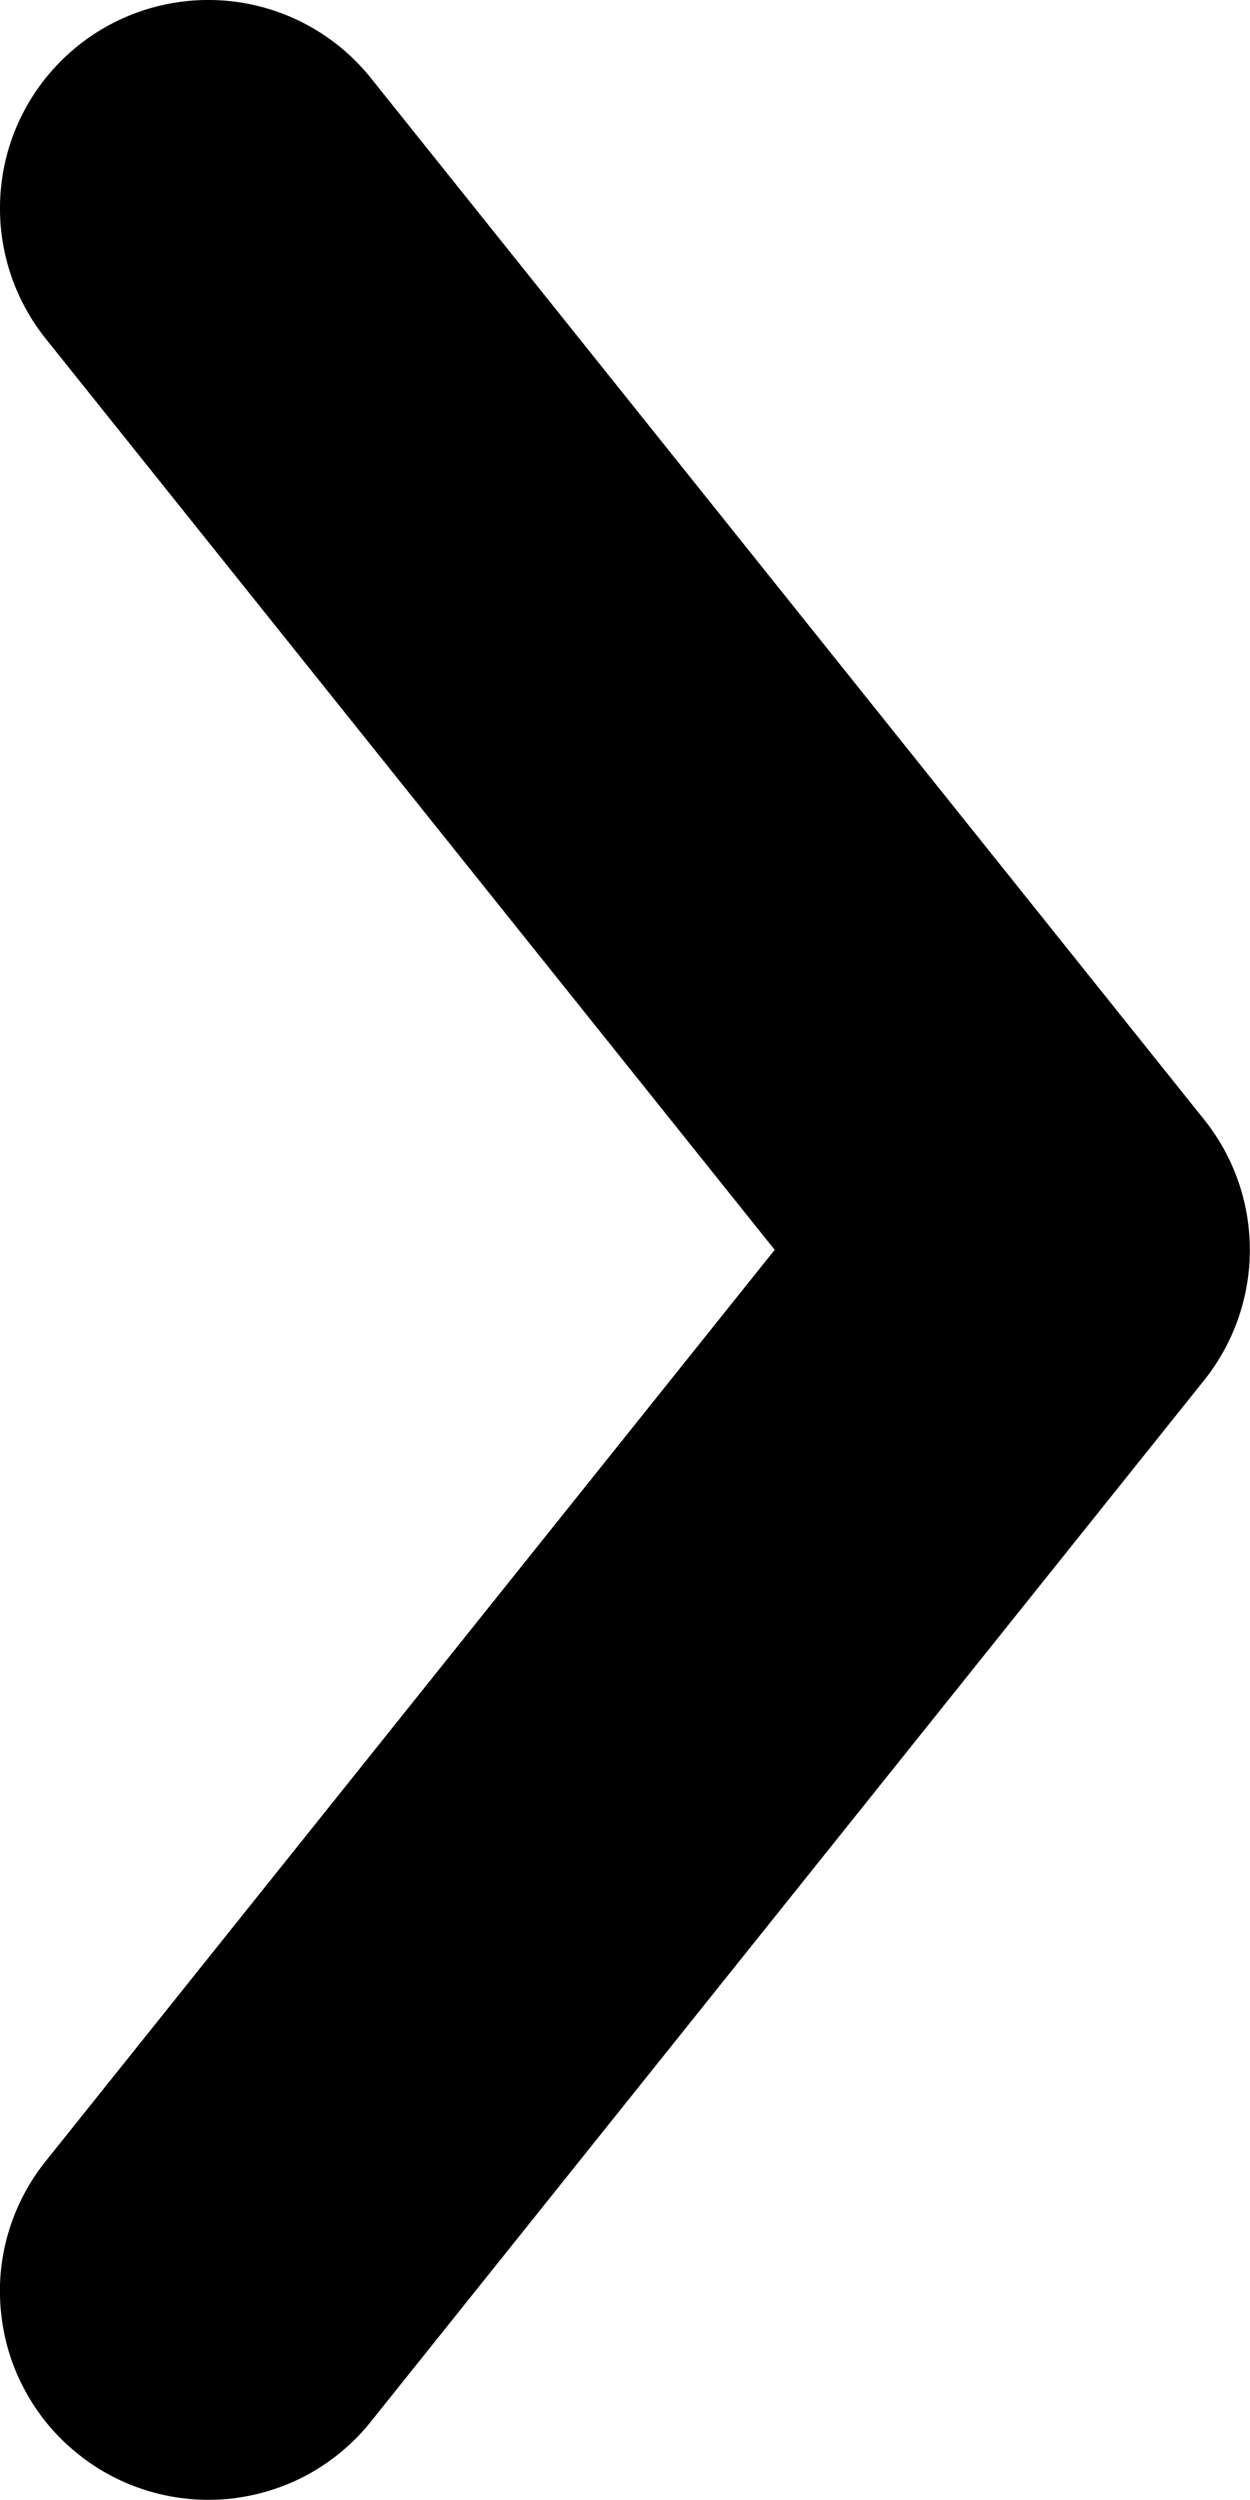 <svg width="8" height="16" viewBox="0 0 8 16" fill="none" xmlns="http://www.w3.org/2000/svg">
<path d="M0.292 2.167L4.958 7.999L0.292 13.832C0.182 13.969 0.101 14.126 0.052 14.294C0.003 14.462 -0.012 14.638 0.008 14.812C0.027 14.986 0.08 15.155 0.165 15.308C0.249 15.462 0.363 15.597 0.5 15.706C0.636 15.816 0.793 15.897 0.962 15.946C1.13 15.995 1.306 16.01 1.48 15.991C1.654 15.971 1.823 15.918 1.976 15.834C2.129 15.749 2.265 15.635 2.374 15.498L7.707 8.833C7.896 8.596 7.999 8.302 7.999 7.999C7.999 7.696 7.896 7.402 7.707 7.166L2.374 0.5C2.153 0.224 1.832 0.047 1.48 0.008C1.129 -0.031 0.776 0.071 0.5 0.292C0.363 0.402 0.249 0.537 0.165 0.69C0.08 0.844 0.027 1.012 0.008 1.186C-0.031 1.538 0.071 1.89 0.292 2.167Z" fill="currentColor"/>
</svg>
